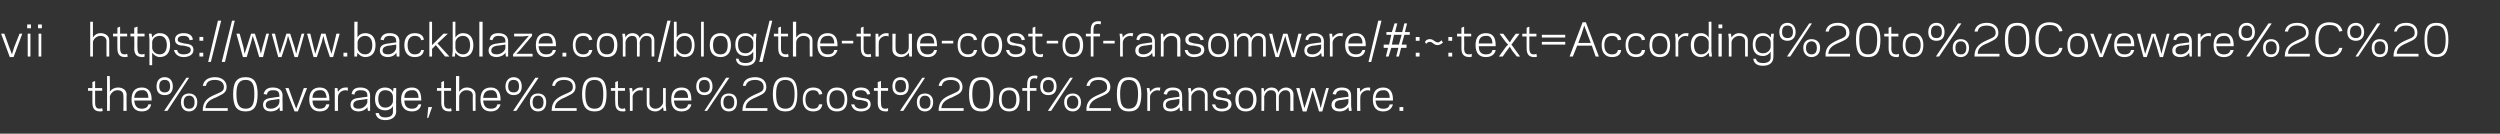 <?xml version="1.0" standalone="no"?><!DOCTYPE svg PUBLIC "-//W3C//DTD SVG 1.1//EN" "http://www.w3.org/Graphics/SVG/1.1/DTD/svg11.dtd"><svg xmlns="http://www.w3.org/2000/svg" version="1.1" width="460px" height="24.6px" viewBox="0 -4 460 24.6" style="top:-4px"><rect x="0" y="-4" width="460" height="24.6" fill="#333333" stroke="none"/><desc>vii https: www backblaze com blog the-true-cost-of-ransomware #: :text According%20to%20Coveware%2C%20the%20average</desc><defs/><g id="Polygon22748"><path d="m16.2 12.2l.8 0l0-1.1l.5-.2l0 1.3l1.3 0l0 .5l-1.3 0c0 0 .01 2.12 0 2.1c0 1 .3 1.2.9 1.2c.2 0 .4-.1.4-.1c0 0 .1.5.1.5c-.1.1-.3.1-.5.1c-1.2 0-1.4-.8-1.4-1.7c-.02.02 0-2.1 0-2.1l-.8 0l0-.5zm3.5-2.2l.5 0c0 0 .05 2.88 0 2.9c.3-.5.9-.8 1.5-.8c.9 0 1.6.5 1.6 1.3c-.04.04 0 3 0 3l-.6 0c0 0 .04-2.84 0-2.8c0-.7-.4-1-1.1-1c-.8 0-1.3.7-1.4 1.2c.05-.01 0 2.6 0 2.6l-.5 0l0-6.4zm8.2 4.3c-.03-.03 0 .2 0 .2c0 0-3.19-.01-3.2 0c.1 1.1.6 1.5 1.4 1.5c.7 0 1.1-.3 1.2-.8c0 0 .5 0 .5 0c-.1.7-.6 1.3-1.7 1.3c-1.2 0-1.9-.7-1.9-2.2c0-1.5.7-2.2 1.9-2.2c1.2 0 1.8.8 1.8 2.2zm-3.2-.3c0 0 2.6 0 2.6 0c0-.9-.4-1.5-1.2-1.4c-.8 0-1.3.4-1.4 1.4zm6.6-2.1c0-.9-.4-1.2-1-1.2c-.6 0-1 .3-1 1.2c0 .8.4 1.1 1 1.1c.6 0 1-.3 1-1.1zm.5 0c0 1.1-.6 1.6-1.5 1.6c-.9 0-1.5-.5-1.5-1.6c0-1.1.6-1.7 1.5-1.7c.9 0 1.5.6 1.5 1.7zm4 2.9c0-.8-.4-1.2-1-1.2c-.6 0-1 .4-1 1.2c0 .9.4 1.2 1 1.2c.6 0 1-.3 1-1.2zm.5 0c0 1.1-.7 1.7-1.5 1.7c-.9 0-1.5-.6-1.5-1.7c0-1.1.6-1.6 1.5-1.6c.8 0 1.5.5 1.5 1.6zm-5.5 1.6l-.6 0l4.1-6.1l.5 0l-4 6.1zm6.5 0c0-1.8.9-2.4 2.3-3c1.1-.5 1.6-.6 1.6-1.4c0-1.1-1.1-1.3-1.6-1.3c-1.1 0-1.6.4-1.7 1.1c0 0-.6 0-.6 0c.2-.9.8-1.6 2.3-1.6c1.1 0 2.1.6 2.1 1.8c0 1.2-1 1.4-1.9 1.9c-1.3.5-1.9 1-2 2c.05-.01 1.9 0 1.9 0l2.2 0l0 .5c0 0-4.62 0-4.6 0zm9.5-3.1c0-1.8-.4-2.6-1.6-2.6c-1.2 0-1.7.8-1.7 2.6c0 1.9.5 2.7 1.7 2.7c1.2 0 1.6-.8 1.6-2.7zm.6 0c0 2.2-.6 3.2-2.2 3.2c-1.7 0-2.3-1-2.3-3.2c0-2.1.6-3.1 2.3-3.1c1.6 0 2.2 1 2.2 3.1zm2.6.7c-.02-.03 1.4-.2 1.4-.2c0 0 .04-.25 0-.2c0-.8-.4-1-1.2-1c-.7 0-1 .3-1.1.8c0 0-.6-.1-.6-.1c.2-.7.6-1.2 1.7-1.2c1.1 0 1.8.5 1.8 1.5c-.05-.02 0 1.8 0 1.8l0 1l-.5 0c0 0-.06-.73-.1-.7c-.2.5-.9.8-1.6.8c-.9 0-1.4-.5-1.4-1.2c0-.9.6-1.2 1.6-1.3zm-.2 2c1 0 1.6-.7 1.6-1.2c.04-.03 0-.6 0-.6c0 0-1.42.24-1.4.2c-.6.1-1.1.3-1.1.9c0 .5.3.7.9.7zm5 .5l-.6 0l-1.7-4.3l.6 0l.9 2.5l.5 1.3l.5-1.3l.9-2.5l.6 0l-1.7 4.3zm5.8-2.2c.03-.03 0 .2 0 .2c0 0-3.13-.01-3.1 0c0 1.1.6 1.5 1.3 1.5c.8 0 1.1-.3 1.2-.8c0 0 .6 0 .6 0c-.1.7-.6 1.3-1.8 1.3c-1.1 0-1.9-.7-1.9-2.2c0-1.5.8-2.2 1.9-2.2c1.3 0 1.8.8 1.8 2.2zm-3.1-.3c0 0 2.6 0 2.6 0c-.1-.9-.4-1.5-1.3-1.4c-.7 0-1.3.4-1.3 1.4zm6.5-1.3c-.1 0-.2-.1-.4-.1c-.9 0-1.4.7-1.4 1.2c-.04.02 0 2.6 0 2.6l-.6 0l0-3.3l0-.9l.5 0c0 0 .06.71.1.7c.2-.4.7-.8 1.4-.8c.1 0 .3 0 .4 0c0 0 0 .6 0 .6zm2.1 1.3c0-.03 1.5-.2 1.5-.2c0 0-.04-.25 0-.2c0-.8-.5-1-1.3-1c-.7 0-1 .3-1.1.8c0 0-.5-.1-.5-.1c.1-.7.5-1.2 1.6-1.2c1.1 0 1.8.5 1.8 1.5c-.03-.02 0 1.8 0 1.8l0 1l-.4 0c0 0-.14-.73-.1-.7c-.3.5-1 .8-1.6.8c-1 0-1.5-.5-1.5-1.2c0-.9.6-1.2 1.6-1.3zm-.1 2c.9 0 1.5-.7 1.6-1.2c-.04-.03 0-.6 0-.6c0 0-1.5.24-1.5.2c-.6.1-1.1.3-1.1.9c0 .5.4.7 1 .7zm6.3.6c0 0 0-1.1 0-1.1c-.2.5-.8.8-1.4.8c-1.2 0-1.9-.7-1.9-2.1c0-1.4.7-2.1 1.9-2.1c.6 0 1.2.3 1.4.8c.04-.01.1-.7.1-.7l.5 0l0 1c0 0-.04 3.33 0 3.3c0 1-.8 1.6-2 1.6c-1.2 0-1.7-.6-1.8-1.3c0 0 .6 0 .6 0c.1.5.4.8 1.2.8c.8 0 1.4-.3 1.4-1zm-1.4-.8c.9 0 1.4-.7 1.4-1.2c0 0 0-.8 0-.8c0-.6-.5-1.2-1.4-1.2c-.8 0-1.3.5-1.3 1.6c0 1.1.5 1.6 1.3 1.6zm6.6-1.5c.04-.03 0 .2 0 .2c0 0-3.12-.01-3.1 0c0 1.1.6 1.5 1.4 1.5c.7 0 1-.3 1.2-.8c0 0 .5 0 .5 0c-.1.7-.6 1.3-1.7 1.3c-1.2 0-2-.7-2-2.2c0-1.5.8-2.2 2-2.2c1.2 0 1.7.8 1.7 2.2zm-3.1-.3c0 0 2.6 0 2.6 0c0-.9-.4-1.5-1.2-1.4c-.8 0-1.4.4-1.4 1.4zm5.1 1.7l-.7 2l-.2 0l.2-2l.7 0zm.9-3.5l.8 0l0-1.1l.5-.2l0 1.3l1.3 0l0 .5l-1.3 0c0 0 .04 2.12 0 2.1c0 1 .3 1.2 1 1.2c.1 0 .3-.1.3-.1c0 0 .1.5.1.5c-.1.1-.3.1-.4.1c-1.3 0-1.5-.8-1.5-1.7c.01.02 0-2.1 0-2.1l-.8 0l0-.5zm3.5-2.2l.6 0c0 0-.03 2.88 0 2.9c.3-.5.8-.8 1.4-.8c.9 0 1.6.5 1.6 1.3c-.01.04 0 3 0 3l-.5 0c0 0-.04-2.84 0-2.8c0-.7-.5-1-1.2-1c-.8 0-1.3.7-1.3 1.2c-.03-.01 0 2.6 0 2.6l-.6 0l0-6.4zm8.2 4.3c0-.03 0 .2 0 .2c0 0-3.16-.01-3.2 0c.1 1.1.6 1.5 1.4 1.5c.8 0 1.1-.3 1.2-.8c0 0 .6 0 .6 0c-.2.7-.7 1.3-1.8 1.3c-1.2 0-1.9-.7-1.9-2.2c0-1.5.7-2.2 1.9-2.2c1.2 0 1.8.8 1.8 2.2zm-3.2-.3c0 0 2.6 0 2.6 0c0-.9-.4-1.5-1.2-1.4c-.8 0-1.3.4-1.4 1.4zm6.6-2.1c0-.9-.4-1.2-1-1.2c-.6 0-1 .3-1 1.2c0 .8.4 1.1 1 1.1c.6 0 1-.3 1-1.1zm.5 0c0 1.1-.6 1.6-1.5 1.6c-.8 0-1.5-.5-1.5-1.6c0-1.1.7-1.7 1.5-1.7c.9 0 1.5.6 1.5 1.7zm4 2.9c0-.8-.4-1.2-1-1.2c-.6 0-1 .4-1 1.2c0 .9.4 1.2 1 1.2c.6 0 1-.3 1-1.2zm.5 0c0 1.1-.6 1.7-1.5 1.7c-.9 0-1.5-.6-1.5-1.7c0-1.1.6-1.6 1.5-1.6c.9 0 1.5.5 1.5 1.6zm-5.5 1.6l-.6 0l4.1-6.1l.6 0l-4.1 6.1zm6.5 0c0-1.8 1-2.4 2.3-3c1.1-.5 1.6-.6 1.6-1.4c0-1.1-1-1.3-1.6-1.3c-1 0-1.5.4-1.7 1.1c0 0-.5 0-.5 0c.1-.9.7-1.6 2.2-1.6c1.2 0 2.1.6 2.1 1.8c0 1.2-1 1.4-1.9 1.9c-1.2.5-1.9 1-1.9 2c-.03-.01 1.8 0 1.8 0l2.2 0l0 .5c0 0-4.6 0-4.6 0zm9.5-3.1c0-1.8-.4-2.6-1.6-2.6c-1.2 0-1.7.8-1.7 2.6c0 1.9.5 2.7 1.7 2.7c1.2 0 1.6-.8 1.6-2.7zm.6 0c0 2.2-.6 3.2-2.2 3.2c-1.6 0-2.3-1-2.3-3.2c0-2.1.7-3.1 2.3-3.1c1.6 0 2.2 1 2.2 3.1zm.8-1.1l.8 0l0-1.1l.5-.2l0 1.3l1.3 0l0 .5l-1.3 0c0 0-.01 2.12 0 2.1c0 1 .3 1.2.9 1.2c.2 0 .3-.1.4-.1c0 0 .1.5.1.5c-.1.1-.3.1-.5.1c-1.2 0-1.4-.8-1.4-1.7c-.04.02 0-2.1 0-2.1l-.8 0l0-.5zm5.8.5c0 0-.2-.1-.4-.1c-.8 0-1.4.7-1.4 1.2c.02.02 0 2.6 0 2.6l-.5 0l0-3.3l-.1-.9l.5 0c0 0 .12.71.1.7c.3-.4.8-.8 1.4-.8c.2 0 .4 0 .5 0c0 0-.1.6-.1.6zm3.8 3c-.3.4-.8.8-1.4.8c-.9 0-1.6-.5-1.6-1.4c-.02.02 0-2.9 0-2.9l.5 0c0 0 .01 2.8 0 2.8c0 .6.5 1 1.1 1c.8 0 1.4-.7 1.4-1.2c0-.03 0-2.6 0-2.6l.5 0l0 3.2l.1 1l-.5 0c0 0-.1-.72-.1-.7zm5.2-1.4c.01-.03 0 .2 0 .2c0 0-3.15-.01-3.2 0c.1 1.1.6 1.5 1.4 1.5c.8 0 1.1-.3 1.2-.8c0 0 .6 0 .6 0c-.1.7-.7 1.3-1.8 1.3c-1.2 0-1.9-.7-1.9-2.2c0-1.5.7-2.2 1.9-2.2c1.3 0 1.8.8 1.8 2.2zm-3.2-.3c0 0 2.6 0 2.6 0c0-.9-.4-1.5-1.2-1.4c-.8 0-1.3.4-1.4 1.4zm6.6-2.1c0-.9-.4-1.2-1-1.2c-.6 0-1 .3-1 1.2c0 .8.4 1.1 1 1.1c.6 0 1-.3 1-1.1zm.5 0c0 1.1-.6 1.6-1.5 1.6c-.8 0-1.5-.5-1.5-1.6c0-1.1.7-1.7 1.5-1.7c.9 0 1.5.6 1.5 1.7zm4 2.9c0-.8-.4-1.2-1-1.2c-.6 0-1 .4-1 1.2c0 .9.4 1.2 1 1.2c.6 0 1-.3 1-1.2zm.5 0c0 1.1-.6 1.7-1.5 1.7c-.9 0-1.5-.6-1.5-1.7c0-1.1.6-1.6 1.5-1.6c.9 0 1.5.5 1.5 1.6zm-5.5 1.6l-.5 0l4-6.1l.6 0l-4.1 6.1zm6.5 0c0-1.8 1-2.4 2.3-3c1.1-.5 1.6-.6 1.6-1.4c0-1.1-1-1.3-1.5-1.3c-1.1 0-1.6.4-1.8 1.1c0 0-.5 0-.5 0c.1-.9.7-1.6 2.3-1.6c1.1 0 2 .6 2 1.8c0 1.2-.9 1.4-1.9 1.9c-1.2.5-1.9 1-1.9 2c-.02-.01 1.8 0 1.8 0l2.2 0l0 .5c0 0-4.59 0-4.6 0zm9.6-3.1c0-1.8-.5-2.6-1.7-2.6c-1.2 0-1.7.8-1.7 2.6c0 1.9.5 2.7 1.7 2.7c1.2 0 1.7-.8 1.7-2.7zm.5 0c0 2.2-.6 3.2-2.2 3.2c-1.6 0-2.3-1-2.3-3.2c0-2.1.7-3.1 2.3-3.1c1.6 0 2.2 1 2.2 3.1zm2.9 2.7c.7 0 1-.3 1.1-.8c0 0 .6 0 .6 0c-.1.8-.6 1.3-1.7 1.3c-1.2 0-1.9-.8-1.9-2.2c0-1.4.7-2.2 1.9-2.2c1.1 0 1.6.5 1.7 1.2c0 0-.6.1-.6.1c-.1-.5-.4-.8-1.1-.8c-.9 0-1.4.6-1.4 1.7c0 1.1.5 1.7 1.4 1.7zm2.5-1.7c0-1.5.7-2.2 1.9-2.2c1.2 0 1.9.7 1.9 2.2c0 1.5-.7 2.2-1.9 2.2c-1.2 0-1.9-.7-1.9-2.2zm.5 0c0 1.2.6 1.7 1.4 1.7c.8 0 1.4-.5 1.4-1.7c0-1.2-.6-1.7-1.4-1.7c-.8 0-1.4.5-1.4 1.7zm7.1.9c0-.6-.5-.6-1.3-.8c-.6 0-1.6-.1-1.6-1.1c0-.9.9-1.2 1.6-1.2c1.1 0 1.6.5 1.7 1.2c0 0-.5.1-.5.1c-.2-.5-.5-.8-1.2-.8c-.5 0-1.1.1-1.1.7c0 .5.5.5 1.2.7c.7.1 1.7.1 1.7 1.2c0 .9-.9 1.3-1.8 1.3c-1.1 0-1.6-.6-1.8-1.3c0 0 .6 0 .6 0c.1.5.5.8 1.2.8c.6 0 1.3-.2 1.3-.8zm1.1-3l.7 0l0-1.1l.6-.2l0 1.3l1.3 0l0 .5l-1.3 0c0 0-.04 2.12 0 2.1c0 1 .2 1.2.9 1.2c.2 0 .3-.1.4-.1c0 0 0 .5 0 .5c-.1.1-.3.1-.4.1c-1.3 0-1.5-.8-1.5-1.7c.03.02 0-2.1 0-2.1l-.7 0l0-.5zm5.9-.3c0-.9-.4-1.2-1-1.2c-.6 0-1 .3-1 1.2c0 .8.4 1.1 1 1.1c.6 0 1-.3 1-1.1zm.5 0c0 1.1-.6 1.6-1.5 1.6c-.9 0-1.5-.5-1.5-1.6c0-1.1.6-1.7 1.5-1.7c.9 0 1.5.6 1.5 1.7zm4 2.9c0-.8-.4-1.2-1-1.2c-.6 0-1 .4-1 1.2c0 .9.4 1.2 1 1.2c.6 0 1-.3 1-1.2zm.5 0c0 1.1-.7 1.7-1.5 1.7c-.9 0-1.5-.6-1.5-1.7c0-1.1.6-1.6 1.5-1.6c.8 0 1.5.5 1.5 1.6zm-5.5 1.6l-.6 0l4.1-6.1l.5 0l-4 6.1zm6.5 0c0-1.8.9-2.4 2.3-3c1.1-.5 1.6-.6 1.6-1.4c0-1.1-1.1-1.3-1.6-1.3c-1.1 0-1.6.4-1.7 1.1c0 0-.6 0-.6 0c.2-.9.8-1.6 2.3-1.6c1.1 0 2.1.6 2.1 1.8c0 1.2-1 1.4-1.9 1.9c-1.3.5-1.9 1-2 2c.05-.01 1.9 0 1.9 0l2.2 0l0 .5c0 0-4.62 0-4.6 0zm9.5-3.1c0-1.8-.4-2.6-1.6-2.6c-1.2 0-1.7.8-1.7 2.6c0 1.9.5 2.7 1.7 2.7c1.2 0 1.6-.8 1.6-2.7zm.6 0c0 2.2-.6 3.2-2.2 3.2c-1.7 0-2.3-1-2.3-3.2c0-2.1.6-3.1 2.3-3.1c1.6 0 2.2 1 2.2 3.1zm1 1c0-1.5.7-2.2 1.9-2.2c1.1 0 1.9.7 1.9 2.2c0 1.5-.8 2.2-1.9 2.2c-1.2 0-1.9-.7-1.9-2.2zm.5 0c0 1.2.5 1.7 1.4 1.7c.8 0 1.3-.5 1.3-1.7c0-1.2-.5-1.7-1.3-1.7c-.9 0-1.4.5-1.4 1.7zm3.8-2.1l.9 0c0 0-.04-.62 0-.6c0-.9.2-1.7 1.4-1.7c.2 0 .4 0 .5.1c0 0-.1.5-.1.5c-.1 0-.2-.1-.4-.1c-.6 0-.9.2-.9 1.2c-.01-.02 0 .6 0 .6l1.2 0l0 .5l-1.2 0l0 3.7l-.5 0l0-3.7l-.9 0l0-.5zm5.8-.3c0-.9-.4-1.2-1-1.2c-.6 0-1 .3-1 1.2c0 .8.4 1.1 1 1.1c.6 0 1-.3 1-1.1zm.5 0c0 1.1-.6 1.6-1.5 1.6c-.9 0-1.5-.5-1.5-1.6c0-1.1.6-1.7 1.5-1.7c.9 0 1.5.6 1.5 1.7zm4 2.9c0-.8-.5-1.2-1-1.2c-.6 0-1.1.4-1.1 1.2c0 .9.5 1.2 1.1 1.2c.5 0 1-.3 1-1.2zm.5 0c0 1.1-.7 1.7-1.5 1.7c-.9 0-1.6-.6-1.6-1.7c0-1.1.7-1.6 1.6-1.6c.8 0 1.5.5 1.5 1.6zm-5.5 1.6l-.6 0l4.1-6.1l.5 0l-4 6.1zm6.5 0c-.1-1.8.9-2.4 2.3-3c1.1-.5 1.5-.6 1.5-1.4c0-1.1-1-1.3-1.5-1.3c-1.1 0-1.6.4-1.7 1.1c0 0-.6 0-.6 0c.2-.9.8-1.6 2.3-1.6c1.1 0 2.1.6 2.1 1.8c0 1.2-1 1.4-2 1.9c-1.2.5-1.8 1-1.9 2c.03-.01 1.9 0 1.9 0l2.1 0l0 .5c0 0-4.54 0-4.5 0zm9.5-3.1c0-1.8-.5-2.6-1.7-2.6c-1.2 0-1.6.8-1.6 2.6c0 1.9.4 2.7 1.6 2.7c1.2 0 1.7-.8 1.7-2.7zm.6 0c0 2.2-.6 3.2-2.3 3.2c-1.6 0-2.2-1-2.2-3.2c0-2.1.6-3.1 2.2-3.1c1.6 0 2.3 1 2.3 3.1zm3.4-.6c0 0-.2-.1-.4-.1c-.8 0-1.4.7-1.4 1.2c.02.02 0 2.6 0 2.6l-.5 0l0-3.3l-.1-.9l.5 0c0 0 .12.71.1.7c.3-.4.8-.8 1.4-.8c.2 0 .4 0 .5 0c0 0-.1.6-.1.6zm2.2 1.3c-.03-.03 1.4-.2 1.4-.2c0 0 .02-.25 0-.2c0-.8-.4-1-1.2-1c-.7 0-1 .3-1.1.8c0 0-.6-.1-.6-.1c.2-.7.6-1.2 1.7-1.2c1.1 0 1.7.5 1.7 1.5c.03-.02 0 1.8 0 1.8l.1 1l-.5 0c0 0-.08-.73-.1-.7c-.2.5-.9.8-1.6.8c-1 0-1.4-.5-1.4-1.2c0-.9.6-1.2 1.6-1.3zm-.2 2c.9 0 1.6-.7 1.6-1.2c.02-.03 0-.6 0-.6c0 0-1.44.24-1.4.2c-.6.1-1.1.3-1.1.9c0 .5.3.7.9.7zm3.8-3.1c.3-.5.8-.8 1.4-.8c.9 0 1.6.5 1.6 1.3c0 .04 0 3 0 3l-.5 0c0 0-.03-2.84 0-2.8c0-.7-.5-1-1.1-1c-.8 0-1.4.7-1.4 1.2c-.02-.01 0 2.6 0 2.6l-.5 0l0-3.3l-.1-.9l.5 0c0 0 .08.68.1.7zm6.8 2.3c0-.6-.4-.6-1.2-.8c-.6 0-1.6-.1-1.6-1.1c0-.9.8-1.2 1.6-1.2c1.1 0 1.5.5 1.7 1.2c0 0-.6.1-.6.1c-.1-.5-.4-.8-1.1-.8c-.5 0-1.1.1-1.1.7c0 .5.5.5 1.2.7c.7.1 1.7.1 1.7 1.2c0 .9-.9 1.3-1.8 1.3c-1.1 0-1.6-.6-1.8-1.3c0 0 .6 0 .6 0c.1.5.4.8 1.2.8c.6 0 1.2-.2 1.2-.8zm1.3-.9c0-1.5.8-2.2 1.9-2.2c1.2 0 2 .7 2 2.2c0 1.5-.8 2.2-2 2.2c-1.1 0-1.9-.7-1.9-2.2zm.6 0c0 1.2.5 1.7 1.3 1.7c.9 0 1.4-.5 1.4-1.7c0-1.2-.5-1.7-1.4-1.7c-.8 0-1.3.5-1.3 1.7zm4.7-1.4c.3-.5.8-.8 1.3-.8c.7 0 1.2.3 1.3.9c.3-.6.9-.9 1.4-.9c.8 0 1.4.5 1.4 1.3c-.03.04 0 3 0 3l-.6 0c0 0 .04-2.84 0-2.8c0-.7-.3-1-.9-1c-.7 0-1.2.7-1.2 1.2c0-.01 0 2.6 0 2.6l-.5 0c0 0-.03-2.84 0-2.8c0-.7-.3-1-1-1c-.7 0-1.1.7-1.2 1.2c.04-.01 0 2.6 0 2.6l-.5 0l0-3.3l0-.9l.4 0c0 0 .14.66.1.7zm8.9-.3l-.3 1.2l-.8 2.7l-.7 0l-1.2-4.3l.6 0l.6 2.5l.3 1.2l.4-1.2l.8-2.5l.7 0l.8 2.5l.3 1.2l.3-1.2l.7-2.5l.5 0l-1.2 4.3l-.6 0l-.8-2.7l-.4-1.2zm5.1 1.4c.05-.03 1.5-.2 1.5-.2c0 0 0-.25 0-.2c0-.8-.5-1-1.2-1c-.7 0-1 .3-1.1.8c0 0-.6-.1-.6-.1c.2-.7.6-1.2 1.7-1.2c1.1 0 1.7.5 1.7 1.5c.01-.02 0 1.8 0 1.8l.1 1l-.5 0c0 0-.1-.73-.1-.7c-.3.5-.9.8-1.6.8c-1 0-1.5-.5-1.5-1.2c0-.9.7-1.2 1.6-1.3zm-.1 2c.9 0 1.6-.7 1.6-1.2c0-.03 0-.6 0-.6c0 0-1.46.24-1.5.2c-.6.1-1 .3-1 .9c0 .5.3.7.9.7zm5.6-3.3c-.1 0-.2-.1-.4-.1c-.9 0-1.4.7-1.4 1.2c-.04.02 0 2.6 0 2.6l-.6 0l0-3.3l0-.9l.5 0c0 0 .06.71.1.7c.2-.4.7-.8 1.4-.8c.1 0 .3 0 .4 0c0 0 0 .6 0 .6zm4.2 1.6c-.01-.03 0 .2 0 .2c0 0-3.17-.01-3.2 0c.1 1.1.6 1.5 1.4 1.5c.8 0 1.1-.3 1.2-.8c0 0 .6 0 .6 0c-.2.7-.7 1.3-1.8 1.3c-1.2 0-1.9-.7-1.9-2.2c0-1.5.7-2.2 1.9-2.2c1.2 0 1.8.8 1.8 2.2zm-3.2-.3c0 0 2.6 0 2.6 0c0-.9-.4-1.5-1.2-1.4c-.8 0-1.3.4-1.4 1.4zm5.1 2.4l-.7 0l0-.7l.7 0l0 .7z" stroke="none" fill="#ffffff"/></g><g id="Polygon22747"><path d="m2.5 6.5l-.7 0l-1.6-4.3l.6 0l.9 2.5l.5 1.3l.4-1.3l1-2.5l.5 0l-1.6 4.3zm3.2-5.3l-.7 0l0-.7l.7 0l0 .7zm-.6 1l.5 0l0 4.2l-.5 0l0-4.2zm2.6-1l-.7 0l0-.7l.7 0l0 .7zm-.6 1l.5 0l0 4.2l-.5 0l0-4.2zm9.5-2.2l.5 0c0 0-.01 2.88 0 2.9c.3-.5.8-.8 1.4-.8c.9 0 1.6.5 1.6 1.3c0 .04 0 3 0 3l-.5 0c0 0-.02-2.84 0-2.8c0-.7-.5-1-1.1-1c-.8 0-1.4.7-1.4 1.2c-.01-.01 0 2.6 0 2.6l-.5 0l0-6.4zm4.2 2.2l.8 0l0-1.1l.5-.2l0 1.3l1.3 0l0 .5l-1.3 0c0 0 0 2.12 0 2.1c0 1 .3 1.2.9 1.2c.2 0 .4-.1.4-.1c0 0 .1.5.1.5c-.1.1-.3.1-.5.1c-1.2 0-1.4-.8-1.4-1.7c-.02.02 0-2.1 0-2.1l-.8 0l0-.5zm3.2 0l.7 0l0-1.1l.6-.2l0 1.3l1.3 0l0 .5l-1.3 0c0 0-.04 2.12 0 2.1c0 1 .2 1.2.9 1.2c.2 0 .3-.1.4-.1c0 0 0 .5 0 .5c-.1.1-.3.1-.4.1c-1.3 0-1.5-.8-1.5-1.7c.04.02 0-2.1 0-2.1l-.7 0l0-.5zm4 5.8l-.5 0l0-4.8l-.1-1l.5 0c0 0 .1.69.1.7c.3-.5.8-.8 1.4-.8c1.2 0 1.9.8 1.9 2.2c0 1.4-.7 2.2-1.9 2.2c-.6 0-1.1-.4-1.4-.8c0-.02 0 2.3 0 2.3zm1.4-5.4c-.9 0-1.4.6-1.4 1.2c0 0 0 1 0 1c0 .5.5 1.2 1.4 1.2c.8 0 1.3-.6 1.3-1.7c0-1.1-.5-1.7-1.3-1.7zm5.7 2.6c0-.6-.5-.6-1.3-.8c-.6 0-1.6-.1-1.6-1.1c0-.9.8-1.2 1.6-1.2c1.1 0 1.6.5 1.7 1.2c0 0-.6.1-.6.1c-.1-.5-.4-.8-1.1-.8c-.5 0-1.1.1-1.1.7c0 .5.5.5 1.2.7c.7.1 1.7.1 1.7 1.2c0 .9-.9 1.3-1.8 1.3c-1.1 0-1.6-.6-1.8-1.3c0 0 .6 0 .6 0c.1.5.4.8 1.2.8c.6 0 1.3-.2 1.3-.8zm2.3 1.2l-.7 0l0-.7l.7 0l0 .7zm0-2.9l-.7 0l0-.7l.7 0l0 .7zm1.4 3.9l-.5 0l1.8-7.6l.6 0l-1.9 7.6zm2.6 0l-.6 0l1.9-7.6l.5 0l-1.8 7.6zm5.1-4.8l-.3 1.2l-.8 2.7l-.7 0l-1.2-4.3l.6 0l.7 2.5l.2 1.2l.4-1.2l.8-2.5l.7 0l.8 2.5l.3 1.2l.3-1.2l.7-2.5l.5 0l-1.1 4.3l-.7 0l-.8-2.7l-.4-1.2zm6.5 0l-.3 1.2l-.9 2.7l-.6 0l-1.2-4.3l.6 0l.6 2.5l.3 1.2l.4-1.2l.8-2.5l.7 0l.8 2.5l.3 1.2l.3-1.2l.7-2.5l.5 0l-1.2 4.3l-.6 0l-.8-2.7l-.4-1.2zm6.5 0l-.3 1.2l-.9 2.7l-.6 0l-1.2-4.3l.6 0l.6 2.5l.3 1.2l.4-1.2l.7-2.5l.8 0l.7 2.5l.4 1.2l.3-1.2l.6-2.5l.6 0l-1.2 4.3l-.6 0l-.9-2.7l-.3-1.2zm4.4 3.8l-.7 0l0-.7l.7 0l0 .7zm1.9-3.5c.2-.5.8-.8 1.4-.8c1.2 0 1.9.8 1.9 2.2c0 1.4-.7 2.2-1.9 2.2c-.6 0-1.2-.4-1.4-.8c-.05-.03-.1.7-.1.7l-.5 0l0-1l0-5.4l.6 0c0 0-.05 2.88 0 2.9zm1.4-.3c-.9 0-1.4.7-1.4 1.2c0 0 0 1 0 1c0 .5.5 1.2 1.4 1.2c.8 0 1.3-.6 1.3-1.7c0-1.1-.5-1.7-1.3-1.7zm4.3 1.4c-.01-.03 1.4-.2 1.4-.2c0 0 .04-.25 0-.2c0-.8-.4-1-1.2-1c-.7 0-1 .3-1.1.8c0 0-.6-.1-.6-.1c.2-.7.6-1.2 1.7-1.2c1.1 0 1.8.5 1.8 1.5c-.04-.02 0 1.8 0 1.8l0 1l-.5 0c0 0-.06-.73-.1-.7c-.2.5-.9.8-1.5.8c-1 0-1.5-.5-1.5-1.2c0-.9.6-1.2 1.6-1.3zm-.1 2c.9 0 1.5-.7 1.5-1.2c.04-.03 0-.6 0-.6c0 0-1.42.24-1.4.2c-.6.1-1.1.3-1.1.9c0 .5.4.7 1 .7zm4.9 0c.7 0 1.1-.3 1.2-.8c0 0 .5 0 .5 0c-.1.8-.6 1.3-1.7 1.3c-1.2 0-1.9-.8-1.9-2.2c0-1.4.7-2.2 1.9-2.2c1.1 0 1.6.5 1.7 1.2c0 0-.5.1-.5.1c-.1-.5-.5-.8-1.2-.8c-.8 0-1.3.6-1.3 1.7c0 1.1.5 1.7 1.3 1.7zm2.7.4l0-6.4l.5 0l0 4.3l.8-.8l1.3-1.3l.8 0l-1.9 1.8l2.2 2.4l-.8 0l-1.7-2.1l-.7.7l0 1.4l-.5 0zm4.8-3.5c.3-.5.8-.8 1.4-.8c1.2 0 1.9.8 1.9 2.2c0 1.4-.7 2.2-1.9 2.2c-.6 0-1.1-.4-1.4-.8c-.02-.03-.1.7-.1.7l-.5 0l.1-1l0-5.4l.5 0c0 0-.02 2.88 0 2.9zm1.4-.3c-.9 0-1.4.7-1.4 1.2c0 0 0 1 0 1c0 .5.5 1.2 1.4 1.2c.8 0 1.3-.6 1.3-1.7c0-1.1-.5-1.7-1.3-1.7zm3-2.6l.6 0l0 6.4l-.6 0l0-6.4zm3.3 4c.02-.03 1.5-.2 1.5-.2c0 0-.02-.25 0-.2c0-.8-.5-1-1.3-1c-.7 0-.9.3-1.1.8c0 0-.5-.1-.5-.1c.1-.7.5-1.2 1.6-1.2c1.1 0 1.8.5 1.8 1.5c-.01-.02 0 1.8 0 1.8l0 1l-.4 0c0 0-.12-.73-.1-.7c-.3.5-1 .8-1.6.8c-1 0-1.5-.5-1.5-1.2c0-.9.7-1.2 1.6-1.3zm-.1 2c.9 0 1.6-.7 1.6-1.2c-.02-.03 0-.6 0-.6c0 0-1.49.24-1.5.2c-.6.1-1.1.3-1.1.9c0 .5.4.7 1 .7zm3 0l2.2-2.6l.7-.8l-1.2.1l-1.5 0l0-.5l3.3 0l0 .4l-2.2 2.6l-.7.7l1.2 0l1.8 0l0 .5l-3.6 0l0-.4zm7.9-1.7c-.01-.03 0 .2 0 .2c0 0-3.17-.01-3.2 0c.1 1.1.6 1.5 1.4 1.5c.8 0 1.1-.3 1.2-.8c0 0 .6 0 .6 0c-.2.7-.7 1.3-1.8 1.3c-1.2 0-1.9-.7-1.9-2.2c0-1.5.7-2.2 1.9-2.2c1.2 0 1.8.8 1.8 2.2zm-3.2-.3c0 0 2.6 0 2.6 0c0-.9-.4-1.5-1.2-1.4c-.8 0-1.3.4-1.4 1.4zm5.1 2.4l-.7 0l0-.7l.7 0l0 .7zm3.1-.4c.7 0 1-.3 1.1-.8c0 0 .6 0 .6 0c-.2.8-.6 1.3-1.7 1.3c-1.2 0-1.9-.8-1.9-2.2c0-1.4.7-2.2 1.9-2.2c1.1 0 1.5.5 1.7 1.2c0 0-.6.1-.6.1c-.1-.5-.4-.8-1.1-.8c-.9 0-1.4.6-1.4 1.7c0 1.1.5 1.7 1.4 1.7zm2.5-1.7c0-1.5.7-2.2 1.9-2.2c1.2 0 1.9.7 1.9 2.2c0 1.5-.7 2.2-1.9 2.2c-1.2 0-1.9-.7-1.9-2.2zm.5 0c0 1.2.5 1.7 1.4 1.7c.8 0 1.3-.5 1.3-1.7c0-1.2-.5-1.7-1.3-1.7c-.9 0-1.4.5-1.4 1.7zm4.8-1.4c.2-.5.7-.8 1.2-.8c.7 0 1.2.3 1.4.9c.3-.6.8-.9 1.3-.9c.9 0 1.4.5 1.4 1.3c.01.04 0 3 0 3l-.5 0c0 0-.02-2.84 0-2.8c0-.7-.3-1-1-1c-.7 0-1.1.7-1.2 1.2c.04-.01 0 2.6 0 2.6l-.5 0c0 0 .01-2.84 0-2.8c0-.7-.3-1-.9-1c-.7 0-1.2.7-1.2 1.2c-.02-.01 0 2.6 0 2.6l-.5 0l0-3.3l-.1-.9l.5 0c0 0 .08.66.1.7zm6.4 4.5l-.5 0l1.8-7.6l.6 0l-1.9 7.6zm3-4.5c.3-.5.8-.8 1.5-.8c1.2 0 1.8.8 1.8 2.2c0 1.4-.6 2.2-1.8 2.2c-.7 0-1.2-.4-1.5-.8c.04-.03-.1.7-.1.7l-.4 0l0-1l0-5.4l.5 0c0 0 .04 2.88 0 2.9zm1.5-.3c-.9 0-1.4.7-1.5 1.2c0 0 0 1 0 1c.1.5.6 1.2 1.5 1.2c.8 0 1.3-.6 1.3-1.7c0-1.1-.5-1.7-1.3-1.7zm3-2.6l.5 0l0 6.4l-.5 0l0-6.4zm1.6 4.3c0-1.5.8-2.2 2-2.2c1.1 0 1.9.7 1.9 2.2c0 1.5-.8 2.2-1.9 2.2c-1.2 0-2-.7-2-2.2zm.6 0c0 1.2.5 1.7 1.4 1.7c.8 0 1.3-.5 1.3-1.7c0-1.2-.5-1.7-1.3-1.7c-.9 0-1.4.5-1.4 1.7zm7.4 2.3c0 0 0-1.1 0-1.1c-.3.5-.8.8-1.4.8c-1.2 0-1.9-.7-1.9-2.1c0-1.4.7-2.1 1.9-2.1c.6 0 1.1.3 1.4.8c-.03-.01.1-.7.1-.7l.5 0l-.1 1c0 0 0 3.33 0 3.3c0 1-.7 1.6-1.9 1.6c-1.3 0-1.7-.6-1.8-1.3c0 0 .5 0 .5 0c.1.5.4.8 1.3.8c.7 0 1.4-.3 1.4-1zm-1.4-.8c.8 0 1.4-.7 1.4-1.2c0 0 0-.8 0-.8c0-.6-.6-1.2-1.4-1.2c-.9 0-1.4.5-1.4 1.6c0 1.1.5 1.6 1.4 1.6zm3.1 1.6l-.6 0l1.9-7.6l.5 0l-1.8 7.6zm2.1-5.2l.8 0l0-1.1l.5-.2l0 1.3l1.3 0l0 .5l-1.3 0c0 0 .03 2.12 0 2.1c0 1 .3 1.2 1 1.2c.1 0 .3-.1.3-.1c0 0 .1.5.1.5c-.1.1-.3.1-.4.1c-1.3 0-1.5-.8-1.5-1.7c.01.02 0-2.1 0-2.1l-.8 0l0-.5zm3.5-2.2l.6 0c0 0-.03 2.88 0 2.9c.3-.5.8-.8 1.4-.8c.9 0 1.6.5 1.6 1.3c-.01.04 0 3 0 3l-.5 0c0 0-.04-2.84 0-2.8c0-.7-.5-1-1.2-1c-.8 0-1.3.7-1.3 1.2c-.03-.01 0 2.6 0 2.6l-.6 0l0-6.4zm8.2 4.3c-.01-.03 0 .2 0 .2c0 0-3.17-.01-3.2 0c.1 1.1.6 1.5 1.4 1.5c.8 0 1.1-.3 1.2-.8c0 0 .6 0 .6 0c-.2.7-.7 1.3-1.8 1.3c-1.2 0-1.9-.7-1.9-2.2c0-1.5.7-2.2 1.9-2.2c1.2 0 1.8.8 1.8 2.2zm-3.2-.3c0 0 2.6 0 2.6 0c0-.9-.4-1.5-1.2-1.4c-.8 0-1.3.4-1.4 1.4zm4 0l0-.5l2.1 0l0 .5l-2.1 0zm2.7-1.8l.8 0l0-1.1l.5-.2l0 1.3l1.3 0l0 .5l-1.3 0c0 0 .03 2.12 0 2.1c0 1 .3 1.2.9 1.2c.2 0 .4-.1.4-.1c0 0 .1.5.1.5c-.1.1-.3.1-.5.1c-1.2 0-1.4-.8-1.4-1.7c0 .02 0-2.1 0-2.1l-.8 0l0-.5zm5.9.5c-.1 0-.2-.1-.4-.1c-.9 0-1.4.7-1.4 1.2c-.04.02 0 2.6 0 2.6l-.6 0l0-3.3l0-.9l.5 0c0 0 .06.71.1.7c.2-.4.7-.8 1.4-.8c.1 0 .3 0 .4 0c0 0 0 .6 0 .6zm3.7 3c-.2.4-.8.8-1.4.8c-.9 0-1.6-.5-1.6-1.4c.02.02 0-2.9 0-2.9l.6 0c0 0-.05 2.8 0 2.8c0 .6.4 1 1.1 1c.8 0 1.3-.7 1.3-1.2c.04-.03 0-2.6 0-2.6l.6 0l0 3.2l0 1l-.5 0c0 0-.06-.72-.1-.7zm5.2-1.4c.05-.03 0 .2 0 .2c0 0-3.11-.01-3.1 0c0 1.1.6 1.5 1.4 1.5c.7 0 1-.3 1.2-.8c0 0 .5 0 .5 0c-.1.7-.6 1.3-1.7 1.3c-1.2 0-2-.7-2-2.2c0-1.5.8-2.2 2-2.2c1.2 0 1.7.8 1.7 2.2zm-3.1-.3c0 0 2.6 0 2.6 0c0-.9-.4-1.5-1.2-1.4c-.8 0-1.4.4-1.4 1.4zm4 0l0-.5l2.1 0l0 .5l-2.1 0zm4.8 2c.7 0 1-.3 1.1-.8c0 0 .6 0 .6 0c-.2.8-.6 1.3-1.7 1.3c-1.2 0-1.9-.8-1.9-2.2c0-1.4.7-2.2 1.9-2.2c1.1 0 1.5.5 1.7 1.2c0 0-.6.1-.6.1c-.1-.5-.4-.8-1.1-.8c-.9 0-1.4.6-1.4 1.7c0 1.1.5 1.7 1.4 1.7zm2.5-1.7c0-1.5.7-2.2 1.9-2.2c1.2 0 1.9.7 1.9 2.2c0 1.5-.7 2.2-1.9 2.2c-1.2 0-1.9-.7-1.9-2.2zm.5 0c0 1.2.5 1.7 1.4 1.7c.8 0 1.3-.5 1.3-1.7c0-1.2-.5-1.7-1.3-1.7c-.9 0-1.4.5-1.4 1.7zm7 .9c0-.6-.4-.6-1.2-.8c-.6 0-1.6-.1-1.6-1.1c0-.9.8-1.2 1.6-1.2c1.1 0 1.5.5 1.7 1.2c0 0-.6.1-.6.1c-.1-.5-.4-.8-1.1-.8c-.5 0-1.1.1-1.1.7c0 .5.5.5 1.2.7c.7.1 1.7.1 1.7 1.2c0 .9-.9 1.3-1.8 1.3c-1.1 0-1.6-.6-1.8-1.3c0 0 .6 0 .6 0c.1.5.4.8 1.2.8c.6 0 1.2-.2 1.2-.8zm1.1-3l.8 0l0-1.1l.5-.2l0 1.3l1.3 0l0 .5l-1.3 0c0 0 .04 2.12 0 2.1c0 1 .3 1.2 1 1.2c.2 0 .3-.1.4-.1c0 0 0 .5 0 .5c-.1.1-.3.1-.4.1c-1.3 0-1.5-.8-1.5-1.7c.01.02 0-2.1 0-2.1l-.8 0l0-.5zm3.4 1.8l0-.5l2.1 0l0 .5l-2.1 0zm2.9.3c0-1.5.7-2.2 1.9-2.2c1.2 0 1.9.7 1.9 2.2c0 1.5-.7 2.2-1.9 2.2c-1.2 0-1.9-.7-1.9-2.2zm.5 0c0 1.2.5 1.7 1.4 1.7c.8 0 1.3-.5 1.3-1.7c0-1.2-.5-1.7-1.3-1.7c-.9 0-1.4.5-1.4 1.7zm3.8-2.1l.9 0c0 0-.02-.62 0-.6c0-.9.2-1.7 1.4-1.7c.2 0 .4 0 .5.1c0 0-.1.5-.1.5c0 0-.2-.1-.4-.1c-.6 0-.9.2-.9 1.2c.01-.02 0 .6 0 .6l1.2 0l0 .5l-1.2 0l0 3.7l-.5 0l0-3.7l-.9 0l0-.5zm3.2 1.8l0-.5l2.1 0l0 .5l-2.1 0zm5.4-1.3c-.1 0-.2-.1-.4-.1c-.9 0-1.4.7-1.4 1.2c-.02.02 0 2.6 0 2.6l-.5 0l0-3.3l-.1-.9l.5 0c0 0 .08.71.1.7c.2-.4.8-.8 1.4-.8c.1 0 .4 0 .5 0c0 0-.1.6-.1.6zm2.1 1.3c.03-.03 1.5-.2 1.5-.2c0 0-.02-.25 0-.2c0-.8-.5-1-1.3-1c-.7 0-.9.3-1.1.8c0 0-.5-.1-.5-.1c.1-.7.5-1.2 1.6-1.2c1.1 0 1.8.5 1.8 1.5c-.01-.02 0 1.8 0 1.8l0 1l-.4 0c0 0-.12-.73-.1-.7c-.3.5-.9.8-1.6.8c-1 0-1.5-.5-1.5-1.2c0-.9.7-1.2 1.6-1.3zm-.1 2c.9 0 1.6-.7 1.6-1.2c-.02-.03 0-.6 0-.6c0 0-1.48.24-1.5.2c-.6.1-1 .3-1 .9c0 .5.3.7.9.7zm3.7-3.1c.3-.5.8-.8 1.5-.8c.9 0 1.6.5 1.6 1.3c-.04.04 0 3 0 3l-.6 0c0 0 .03-2.84 0-2.8c0-.7-.4-1-1.1-1c-.8 0-1.3.7-1.4 1.2c.04-.01 0 2.6 0 2.6l-.5 0l0-3.3l0-.9l.4 0c0 0 .14.68.1.7zm6.9 2.3c0-.6-.5-.6-1.3-.8c-.6 0-1.6-.1-1.6-1.1c0-.9.9-1.2 1.6-1.2c1.1 0 1.6.5 1.8 1.2c0 0-.6.1-.6.1c-.1-.5-.5-.8-1.2-.8c-.4 0-1 .1-1 .7c0 .5.4.5 1.1.7c.8.1 1.8.1 1.8 1.2c0 .9-1 1.3-1.9 1.3c-1.1 0-1.6-.6-1.7-1.3c0 0 .5 0 .5 0c.2.5.5.8 1.2.8c.6 0 1.3-.2 1.3-.8zm1.3-.9c0-1.5.7-2.2 1.9-2.2c1.2 0 1.9.7 1.9 2.2c0 1.5-.7 2.2-1.9 2.2c-1.2 0-1.9-.7-1.9-2.2zm.5 0c0 1.2.6 1.7 1.4 1.7c.8 0 1.4-.5 1.4-1.7c0-1.2-.6-1.7-1.4-1.7c-.8 0-1.4.5-1.4 1.7zm4.8-1.4c.3-.5.7-.8 1.3-.8c.6 0 1.1.3 1.3.9c.3-.6.8-.9 1.3-.9c.9 0 1.4.5 1.4 1.3c.03.04 0 3 0 3l-.5 0c0 0 0-2.84 0-2.8c0-.7-.3-1-1-1c-.6 0-1.1.7-1.1 1.2c-.04-.01 0 2.6 0 2.6l-.6 0c0 0 .03-2.84 0-2.8c0-.7-.3-1-.9-1c-.7 0-1.2.7-1.2 1.2c0-.01 0 2.6 0 2.6l-.5 0l0-3.3l-.1-.9l.5 0c0 0 .1.66.1.7zm8.9-.3l-.4 1.2l-.8 2.7l-.6 0l-1.2-4.3l.6 0l.6 2.5l.3 1.2l.4-1.2l.7-2.5l.8 0l.7 2.5l.4 1.2l.3-1.2l.6-2.5l.6 0l-1.2 4.3l-.6 0l-.9-2.7l-.3-1.2zm5.1 1.4c.01-.03 1.5-.2 1.5-.2c0 0-.04-.25 0-.2c0-.8-.5-1-1.3-1c-.7 0-1 .3-1.1.8c0 0-.5-.1-.5-.1c.1-.7.5-1.2 1.6-1.2c1.1 0 1.8.5 1.8 1.5c-.03-.02 0 1.8 0 1.8l0 1l-.4 0c0 0-.14-.73-.1-.7c-.3.5-1 .8-1.6.8c-1 0-1.5-.5-1.5-1.2c0-.9.6-1.2 1.6-1.3zm-.1 2c.9 0 1.5-.7 1.6-1.2c-.04-.03 0-.6 0-.6c0 0-1.5.24-1.5.2c-.6.1-1.1.3-1.1.9c0 .5.4.7 1 .7zm5.5-3.3c0 0-.2-.1-.4-.1c-.8 0-1.4.7-1.4 1.2c.02.02 0 2.6 0 2.6l-.5 0l0-3.3l-.1-.9l.5 0c0 0 .12.71.1.7c.3-.4.8-.8 1.4-.8c.2 0 .4 0 .5 0c0 0-.1.6-.1.6zm4.3 1.6c-.05-.03 0 .2 0 .2c0 0-3.21-.01-3.2 0c0 1.1.6 1.5 1.4 1.5c.7 0 1-.3 1.2-.8c0 0 .5 0 .5 0c-.1.7-.6 1.3-1.7 1.3c-1.2 0-2-.7-2-2.2c0-1.5.8-2.2 2-2.2c1.2 0 1.8.8 1.8 2.2zm-3.2-.3c0 0 2.6 0 2.6 0c0-.9-.4-1.5-1.2-1.4c-.8 0-1.4.4-1.4 1.4zm4.2 3.4l-.5 0l1.8-7.6l.6 0l-1.9 7.6zm6.1-5l-.5 1.8l.9 0l0 .6l-1 0l-.4 1.6l-.5 0l.4-1.6l-1.3 0l-.5 1.6l-.5 0l.4-1.6l-.8 0l0-.6l1 0l.4-1.8l-.9 0l0-.5l1 0l.5-1.6l.5 0l-.4 1.6l1.3 0l.4-1.6l.5 0l-.4 1.6l.9 0l0 .5l-1 0zm-2.3 1.8l1.3 0l.5-1.8l-1.4 0l-.4 1.8zm5.1 2.2l-.7 0l0-.7l.7 0l0 .7zm0-2.9l-.7 0l0-.7l.7 0l0 .7zm1 .2c0 0 .24-.52.9-.5c.7 0 .9.6 1.5.6c.43-.06.6-.4.6-.4l.3.4c0 0-.31.46-1 .5c-.7 0-.9-.6-1.4-.6c-.5 0-.7.4-.7.4l-.2-.4zm5 2.7l-.7 0l0-.7l.7 0l0 .7zm0-2.9l-.7 0l0-.7l.7 0l0 .7zm.9-1.3l.8 0l0-1.1l.5-.2l0 1.3l1.3 0l0 .5l-1.3 0c0 0 .04 2.12 0 2.1c0 1 .3 1.2 1 1.2c.2 0 .3-.1.4-.1c0 0 0 .5 0 .5c-.1.1-.3.1-.4.1c-1.3 0-1.5-.8-1.5-1.7c.02.02 0-2.1 0-2.1l-.8 0l0-.5zm7.1 2.1c.01-.03 0 .2 0 .2c0 0-3.15-.01-3.1 0c0 1.1.5 1.5 1.3 1.5c.8 0 1.1-.3 1.2-.8c0 0 .6 0 .6 0c-.1.7-.7 1.3-1.8 1.3c-1.2 0-1.9-.7-1.9-2.2c0-1.5.7-2.2 1.9-2.2c1.3 0 1.8.8 1.8 2.2zm-3.1-.3c0 0 2.5 0 2.5 0c0-.9-.4-1.5-1.2-1.4c-.8 0-1.3.4-1.3 1.4zm5.1 1.4l-.7 1l-.7 0l1.3-1.8l.4-.4l-.4-.4l-1.2-1.6l.7 0l.6.8l.6.8l.5-.8l.6-.8l.7 0l-1.2 1.6l-.3.4l.3.4l1.3 1.8l-.6 0l-.8-1l-.5-.8l-.6.8zm2.9-3.2l.8 0l0-1.1l.5-.2l0 1.3l1.3 0l0 .5l-1.3 0c0 0 0 2.12 0 2.1c0 1 .3 1.2.9 1.2c.2 0 .4-.1.4-.1c0 0 .1.5.1.5c-.1.1-.3.1-.5.1c-1.2 0-1.4-.8-1.4-1.7c-.02.02 0-2.1 0-2.1l-.8 0l0-.5zm3.6 2l0-.5l4.3 0l0 .5l-4.3 0zm0-1.3l0-.5l4.3 0l0 .5l-4.3 0zm7.5-2.8l.6 0l2.4 6.3l-.6 0l-.7-2l-2.7 0l-.8 2l-.6 0l2.4-6.3zm-.2 2.2l-.6 1.6l2.3 0l-.6-1.6l-.6-1.6l-.5 1.6zm5.6 3.7c.7 0 1-.3 1.1-.8c0 0 .6 0 .6 0c-.1.8-.6 1.3-1.7 1.3c-1.2 0-1.9-.8-1.9-2.2c0-1.4.7-2.2 1.9-2.2c1.1 0 1.6.5 1.7 1.2c0 0-.6.1-.6.1c-.1-.5-.4-.8-1.1-.8c-.9 0-1.4.6-1.4 1.7c0 1.1.5 1.7 1.4 1.7zm4.4 0c.7 0 1-.3 1.1-.8c0 0 .6 0 .6 0c-.1.8-.6 1.3-1.7 1.3c-1.2 0-1.9-.8-1.9-2.2c0-1.4.7-2.2 1.9-2.2c1.1 0 1.6.5 1.7 1.2c0 0-.6.1-.6.1c-.1-.5-.4-.8-1.1-.8c-.9 0-1.4.6-1.4 1.7c0 1.1.5 1.7 1.4 1.7zm2.5-1.7c0-1.5.7-2.2 1.9-2.2c1.2 0 1.9.7 1.9 2.2c0 1.5-.7 2.2-1.9 2.2c-1.2 0-1.9-.7-1.9-2.2zm.5 0c0 1.2.6 1.7 1.4 1.7c.8 0 1.4-.5 1.4-1.7c0-1.2-.6-1.7-1.4-1.7c-.8 0-1.4.5-1.4 1.7zm6.6-1.6c0 0-.2-.1-.4-.1c-.9 0-1.4.7-1.4 1.2c0 .02 0 2.6 0 2.6l-.5 0l0-3.3l-.1-.9l.5 0c0 0 .1.71.1.7c.3-.4.8-.8 1.4-.8c.2 0 .4 0 .5 0c0 0-.1.6-.1.6zm3.8-2.7l.5 0l0 5.4l.1 1l-.5 0c0 0-.08-.73-.1-.7c-.3.4-.8.8-1.4.8c-1.2 0-1.9-.8-1.9-2.2c0-1.4.7-2.2 1.9-2.2c.6 0 1.1.3 1.4.8c.02-.02 0-2.9 0-2.9zm-1.4 6c.9 0 1.4-.7 1.4-1.2c0 0 0-1 0-1c0-.5-.5-1.2-1.4-1.2c-.8 0-1.3.6-1.3 1.7c0 1.1.5 1.7 1.3 1.7zm3.9-4.8l-.7 0l0-.7l.7 0l0 .7zm-.7 1l.6 0l0 4.2l-.6 0l0-4.2zm2.4.7c.3-.5.8-.8 1.4-.8c.9 0 1.6.5 1.6 1.3c.01.04 0 3 0 3l-.5 0c0 0-.02-2.84 0-2.8c0-.7-.5-1-1.1-1c-.8 0-1.4.7-1.4 1.2c0-.01 0 2.6 0 2.6l-.5 0l0-3.3l-.1-.9l.5 0c0 0 .1.68.1.7zm7.2 3.7c0 0 0-1.1 0-1.1c-.3.5-.8.8-1.4.8c-1.2 0-1.9-.7-1.9-2.1c0-1.4.7-2.1 1.9-2.1c.6 0 1.1.3 1.4.8c0-.01.1-.7.1-.7l.5 0l-.1 1c0 0 .03 3.33 0 3.3c0 1-.7 1.6-1.9 1.6c-1.3 0-1.7-.6-1.8-1.3c0 0 .5 0 .5 0c.1.5.5.8 1.3.8c.8 0 1.4-.3 1.4-1zm-1.4-.8c.9 0 1.4-.7 1.4-1.2c0 0 0-.8 0-.8c0-.6-.5-1.2-1.4-1.2c-.8 0-1.4.5-1.4 1.6c0 1.1.6 1.6 1.4 1.6zm5.5-3.9c0-.9-.4-1.2-1-1.2c-.6 0-1 .3-1 1.2c0 .8.4 1.1 1 1.1c.6 0 1-.3 1-1.1zm.5 0c0 1.1-.7 1.6-1.5 1.6c-.9 0-1.5-.5-1.5-1.6c0-1.1.6-1.7 1.5-1.7c.8 0 1.5.6 1.5 1.7zm3.9 2.9c0-.8-.4-1.2-1-1.2c-.5 0-1 .4-1 1.2c0 .9.5 1.2 1 1.2c.6 0 1-.3 1-1.2zm.6 0c0 1.1-.7 1.7-1.6 1.7c-.8 0-1.5-.6-1.5-1.7c0-1.1.7-1.6 1.5-1.6c.9 0 1.6.5 1.6 1.6zm-5.5 1.6l-.6 0l4.1-6.1l.5 0l-4 6.1zm6.5 0c-.1-1.8.9-2.4 2.2-3c1.2-.5 1.6-.6 1.6-1.4c0-1.1-1-1.3-1.5-1.3c-1.1 0-1.6.4-1.7 1.1c0 0-.6 0-.6 0c.2-.9.8-1.6 2.3-1.6c1.1 0 2.1.6 2.1 1.8c0 1.2-1 1.4-2 1.9c-1.2.5-1.8 1-1.9 2c.03-.01 1.9 0 1.9 0l2.1 0l0 .5c0 0-4.54 0-4.5 0zm9.5-3.1c0-1.8-.5-2.6-1.7-2.6c-1.2 0-1.6.8-1.6 2.6c0 1.9.4 2.7 1.6 2.7c1.2 0 1.7-.8 1.7-2.7zm.6 0c0 2.2-.7 3.2-2.3 3.2c-1.6 0-2.2-1-2.2-3.2c0-2.1.6-3.1 2.2-3.1c1.6 0 2.3 1 2.3 3.1zm.7-1.1l.8 0l0-1.1l.5-.2l0 1.3l1.3 0l0 .5l-1.3 0c0 0 .04 2.12 0 2.1c0 1 .3 1.2 1 1.2c.2 0 .3-.1.4-.1c0 0 0 .5 0 .5c-.1.1-.3.1-.4.1c-1.3 0-1.5-.8-1.5-1.7c.02.02 0-2.1 0-2.1l-.8 0l0-.5zm3.4 2.1c0-1.5.7-2.2 1.9-2.2c1.2 0 1.9.7 1.9 2.2c0 1.5-.7 2.2-1.9 2.2c-1.2 0-1.9-.7-1.9-2.2zm.5 0c0 1.2.6 1.7 1.4 1.7c.8 0 1.4-.5 1.4-1.7c0-1.2-.6-1.7-1.4-1.7c-.8 0-1.4.5-1.4 1.7zm6.7-2.4c0-.9-.4-1.2-1-1.2c-.6 0-1 .3-1 1.2c0 .8.4 1.1 1 1.1c.6 0 1-.3 1-1.1zm.5 0c0 1.1-.6 1.6-1.5 1.6c-.9 0-1.5-.5-1.5-1.6c0-1.1.6-1.7 1.5-1.7c.9 0 1.5.6 1.5 1.7zm4 2.9c0-.8-.4-1.2-1-1.2c-.6 0-1 .4-1 1.2c0 .9.4 1.2 1 1.2c.6 0 1-.3 1-1.2zm.5 0c0 1.1-.7 1.7-1.5 1.7c-.9 0-1.5-.6-1.5-1.7c0-1.1.6-1.6 1.5-1.6c.8 0 1.5.5 1.5 1.6zm-5.5 1.6l-.6 0l4.1-6.1l.6 0l-4.1 6.1zm6.5 0c0-1.8 1-2.4 2.3-3c1.1-.5 1.6-.6 1.6-1.4c0-1.1-1.1-1.3-1.6-1.3c-1.1 0-1.6.4-1.7 1.1c0 0-.6 0-.6 0c.2-.9.8-1.6 2.3-1.6c1.1 0 2.1.6 2.1 1.8c0 1.2-1 1.4-1.9 1.9c-1.3.5-1.9 1-1.9 2c-.05-.01 1.8 0 1.8 0l2.2 0l0 .5c0 0-4.62 0-4.6 0zm9.5-3.1c0-1.8-.4-2.6-1.6-2.6c-1.2 0-1.7.8-1.7 2.6c0 1.9.5 2.7 1.7 2.7c1.2 0 1.6-.8 1.6-2.7zm.6 0c0 2.2-.6 3.2-2.2 3.2c-1.7 0-2.3-1-2.3-3.2c0-2.1.6-3.1 2.3-3.1c1.6 0 2.2 1 2.2 3.1zm3.7 2.7c1.1 0 1.6-.4 1.8-1.2c0 0 .6 0 .6 0c-.2 1-.9 1.7-2.4 1.7c-1.8 0-2.6-1.3-2.6-3.2c0-2 .8-3.2 2.6-3.2c1.5 0 2.2.7 2.4 1.6c0 0-.6.1-.6.1c-.2-.8-.7-1.2-1.8-1.2c-1.6 0-2 1.2-2 2.7c0 1.4.4 2.7 2 2.7zm3.3-1.7c0-1.5.7-2.2 1.9-2.2c1.1 0 1.9.7 1.9 2.2c0 1.5-.8 2.2-1.9 2.2c-1.2 0-1.9-.7-1.9-2.2zm.5 0c0 1.2.5 1.7 1.4 1.7c.8 0 1.3-.5 1.3-1.7c0-1.2-.5-1.7-1.3-1.7c-.9 0-1.4.5-1.4 1.7zm6 2.2l-.6 0l-1.7-4.3l.6 0l.9 2.5l.5 1.3l.4-1.3l1-2.5l.6 0l-1.7 4.3zm5.8-2.2c0-.03 0 .2 0 .2c0 0-3.16-.01-3.2 0c.1 1.1.6 1.5 1.4 1.5c.8 0 1.1-.3 1.2-.8c0 0 .6 0 .6 0c-.2.7-.7 1.3-1.8 1.3c-1.2 0-1.9-.7-1.9-2.2c0-1.5.7-2.2 1.9-2.2c1.2 0 1.8.8 1.8 2.2zm-3.2-.3c0 0 2.6 0 2.6 0c0-.9-.4-1.5-1.2-1.4c-.8 0-1.3.4-1.4 1.4zm6.7-1.4l-.3 1.2l-.9 2.7l-.6 0l-1.2-4.3l.6 0l.6 2.5l.3 1.2l.4-1.2l.8-2.5l.7 0l.8 2.5l.3 1.2l.3-1.2l.7-2.5l.5 0l-1.2 4.3l-.6 0l-.8-2.7l-.4-1.2zm5.1 1.4c.03-.03 1.5-.2 1.5-.2c0 0-.01-.25 0-.2c0-.8-.5-1-1.2-1c-.8 0-1 .3-1.2.8c0 0-.5-.1-.5-.1c.1-.7.5-1.2 1.7-1.2c1.1 0 1.7.5 1.7 1.5c0-.02 0 1.8 0 1.8l0 1l-.4 0c0 0-.11-.73-.1-.7c-.3.5-.9.8-1.6.8c-1 0-1.5-.5-1.5-1.2c0-.9.7-1.2 1.6-1.3zm-.1 2c.9 0 1.6-.7 1.6-1.2c-.01-.03 0-.6 0-.6c0 0-1.48.24-1.5.2c-.6.1-1 .3-1 .9c0 .5.3.7.9.7zm5.6-3.3c-.1 0-.2-.1-.4-.1c-.9 0-1.4.7-1.5 1.2c.05.02 0 2.6 0 2.6l-.5 0l0-3.3l0-.9l.5 0c0 0 .05.71 0 .7c.3-.4.8-.8 1.5-.8c.1 0 .3 0 .4 0c0 0 0 .6 0 .6zm4.2 1.6c-.02-.03 0 .2 0 .2c0 0-3.18-.01-3.2 0c.1 1.1.6 1.5 1.4 1.5c.7 0 1.1-.3 1.2-.8c0 0 .6 0 .6 0c-.2.7-.7 1.3-1.8 1.3c-1.2 0-1.9-.7-1.9-2.2c0-1.5.7-2.2 1.9-2.2c1.2 0 1.8.8 1.8 2.2zm-3.2-.3c0 0 2.6 0 2.6 0c0-.9-.4-1.5-1.2-1.4c-.8 0-1.3.4-1.4 1.4zm6.6-2.1c0-.9-.4-1.2-1-1.2c-.6 0-1 .3-1 1.2c0 .8.4 1.1 1 1.1c.6 0 1-.3 1-1.1zm.5 0c0 1.1-.6 1.6-1.5 1.6c-.9 0-1.5-.5-1.5-1.6c0-1.1.6-1.7 1.5-1.7c.9 0 1.5.6 1.5 1.7zm4 2.9c0-.8-.4-1.2-1-1.2c-.6 0-1 .4-1 1.2c0 .9.4 1.2 1 1.2c.6 0 1-.3 1-1.2zm.5 0c0 1.1-.7 1.7-1.5 1.7c-.9 0-1.5-.6-1.5-1.7c0-1.1.6-1.6 1.5-1.6c.8 0 1.5.5 1.5 1.6zm-5.5 1.6l-.6 0l4.1-6.1l.6 0l-4.1 6.1zm6.5 0c0-1.8 1-2.4 2.3-3c1.1-.5 1.6-.6 1.6-1.4c0-1.1-1-1.3-1.6-1.3c-1.1 0-1.6.4-1.7 1.1c0 0-.6 0-.6 0c.2-.9.8-1.6 2.3-1.6c1.2 0 2.1.6 2.1 1.8c0 1.2-1 1.4-1.9 1.9c-1.3.5-1.9 1-1.9 2c-.04-.01 1.8 0 1.8 0l2.2 0l0 .5c0 0-4.61 0-4.6 0zm8.2-.4c1.1 0 1.6-.4 1.8-1.2c0 0 .6 0 .6 0c-.2 1-.9 1.7-2.4 1.7c-1.8 0-2.6-1.3-2.6-3.2c0-2 .8-3.2 2.6-3.2c1.5 0 2.2.7 2.4 1.6c0 0-.6.1-.6.1c-.2-.8-.7-1.2-1.8-1.2c-1.6 0-2 1.2-2 2.7c0 1.4.4 2.7 2 2.7zm5.9-4.1c0-.9-.5-1.2-1-1.2c-.6 0-1.1.3-1.1 1.2c0 .8.5 1.1 1.1 1.1c.5 0 1-.3 1-1.1zm.5 0c0 1.1-.7 1.6-1.5 1.6c-.9 0-1.6-.5-1.6-1.6c0-1.1.7-1.7 1.6-1.7c.8 0 1.5.6 1.5 1.7zm3.9 2.9c0-.8-.4-1.2-1-1.2c-.6 0-1 .4-1 1.2c0 .9.4 1.2 1 1.2c.6 0 1-.3 1-1.2zm.5 0c0 1.1-.6 1.7-1.5 1.7c-.9 0-1.5-.6-1.5-1.7c0-1.1.6-1.6 1.5-1.6c.9 0 1.5.5 1.5 1.6zm-5.5 1.6l-.5 0l4-6.1l.6 0l-4.1 6.1zm6.5 0c0-1.8 1-2.4 2.3-3c1.2-.5 1.6-.6 1.6-1.4c0-1.1-1-1.3-1.5-1.3c-1.1 0-1.6.4-1.8 1.1c0 0-.5 0-.5 0c.2-.9.8-1.6 2.3-1.6c1.1 0 2 .6 2 1.8c0 1.2-.9 1.4-1.9 1.9c-1.2.5-1.9 1-1.9 2c0-.01 1.8 0 1.8 0l2.2 0l0 .5c0 0-4.57 0-4.6 0zm9.6-3.1c0-1.8-.5-2.6-1.7-2.6c-1.2 0-1.7.8-1.7 2.6c0 1.9.5 2.7 1.7 2.7c1.2 0 1.7-.8 1.7-2.7zm.5 0c0 2.2-.6 3.2-2.2 3.2c-1.6 0-2.2-1-2.2-3.2c0-2.1.6-3.1 2.2-3.1c1.6 0 2.2 1 2.2 3.1z" stroke="none" fill="#ffffff"/></g></svg>